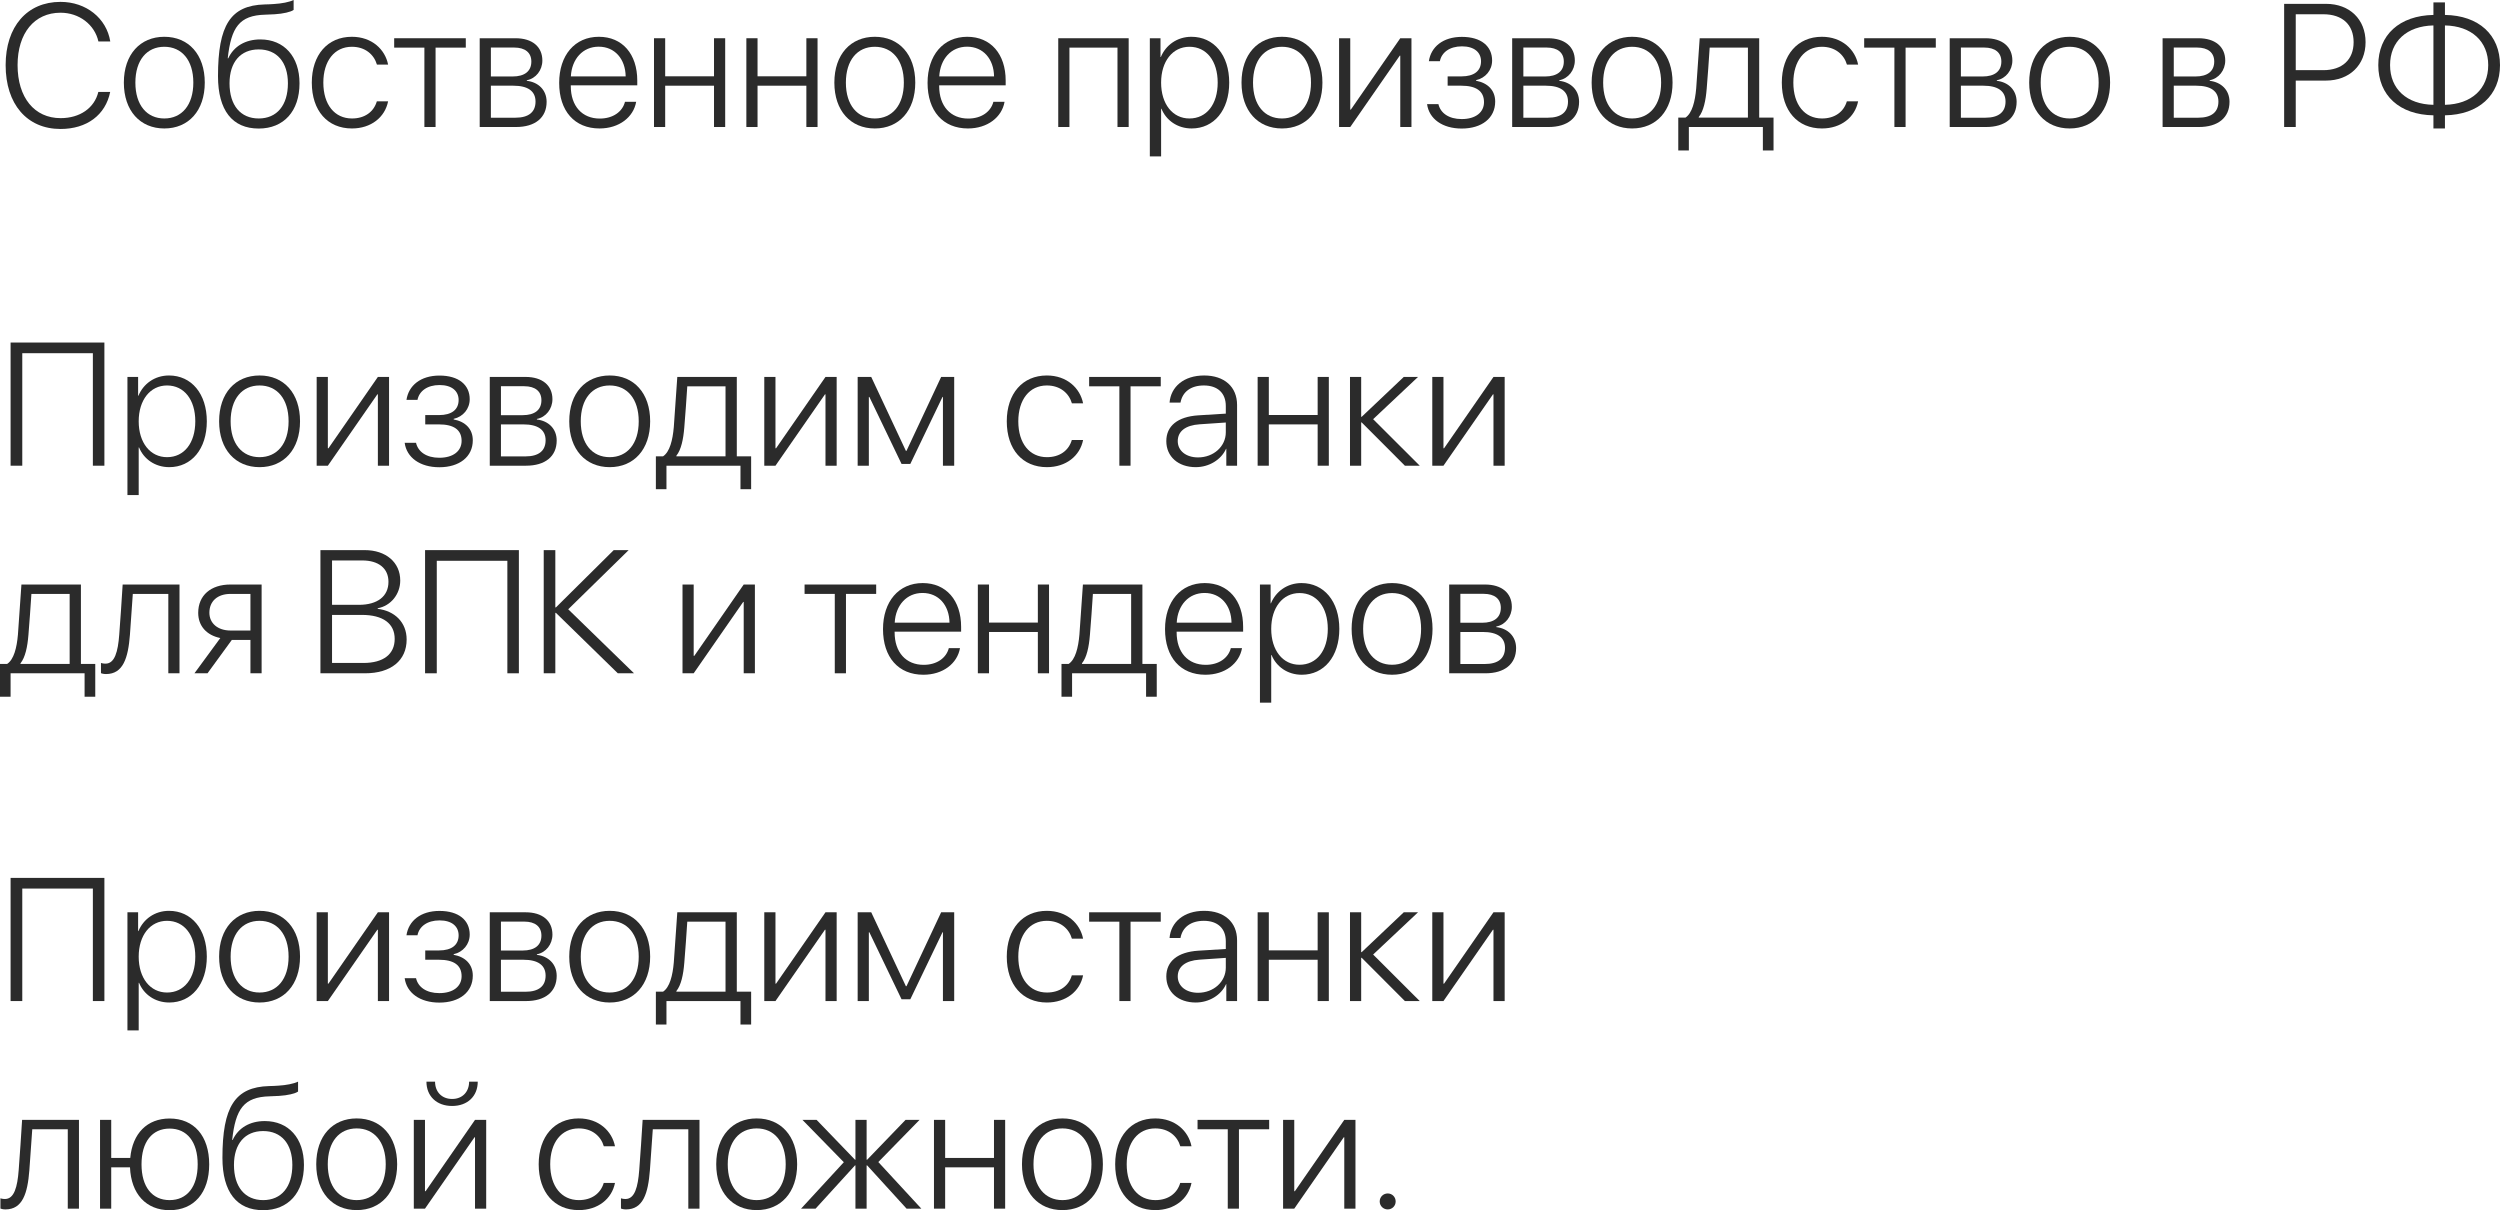 <?xml version="1.0" encoding="UTF-8"?> <svg xmlns="http://www.w3.org/2000/svg" viewBox="0 0 228.82 110.766" fill="none"><path d="M5.539 11.805C2.469 11.805 0.516 9.531 0.516 5.961C0.516 2.43 2.477 0.172 5.539 0.172C7.883 0.172 9.75 1.664 10.094 3.797H9.008C8.664 2.25 7.25 1.164 5.539 1.164C3.148 1.164 1.609 3.031 1.609 5.961C1.609 8.93 3.148 10.813 5.547 10.813C7.305 10.813 8.641 9.898 9 8.414H10.086C9.656 10.531 7.945 11.805 5.539 11.805Z" fill="#2B2B2B"></path><path d="M15.039 11.758C12.828 11.758 11.336 10.141 11.336 7.563C11.336 4.977 12.836 3.367 15.039 3.367C17.25 3.367 18.742 4.977 18.742 7.563C18.742 10.141 17.25 11.758 15.039 11.758ZM15.039 10.844C16.633 10.844 17.695 9.625 17.695 7.563C17.695 5.5 16.633 4.281 15.039 4.281C13.445 4.281 12.391 5.5 12.391 7.563C12.391 9.625 13.445 10.844 15.039 10.844Z" fill="#2B2B2B"></path><path d="M23.68 11.766C21.266 11.766 19.953 10.102 19.953 6.977C19.953 2.305 21.094 0.492 24.227 0.406C24.391 0.406 24.961 0.383 25.086 0.367C25.766 0.328 26.476 0.195 26.875 0V0.906C26.625 1.094 25.922 1.258 25.141 1.305C25.008 1.32 24.438 1.344 24.266 1.344C21.914 1.406 21.156 2.492 20.844 5.336H20.891C21.406 4.227 22.469 3.609 23.828 3.609C26.008 3.609 27.414 5.18 27.414 7.625C27.414 10.172 25.977 11.766 23.68 11.766ZM23.68 10.844C25.344 10.844 26.352 9.641 26.352 7.625C26.352 5.688 25.344 4.523 23.68 4.523C22.016 4.523 21.008 5.688 21.008 7.625C21.008 9.641 22.016 10.844 23.68 10.844Z" fill="#2B2B2B"></path><path d="M35.523 5.914H34.5C34.234 5 33.437 4.281 32.203 4.281C30.617 4.281 29.594 5.578 29.594 7.563C29.594 9.578 30.625 10.844 32.219 10.844C33.391 10.844 34.211 10.234 34.492 9.273H35.523C35.234 10.734 33.961 11.758 32.211 11.758C29.984 11.758 28.539 10.141 28.539 7.563C28.539 5.023 29.984 3.367 32.203 3.367C34.047 3.367 35.25 4.531 35.523 5.914Z" fill="#2B2B2B"></path><path d="M42.633 3.5V4.359H39.867V11.625H38.844V4.359H36.078V3.5H42.633Z" fill="#2B2B2B"></path><path d="M47.063 4.352H44.93V7H46.914C48.024 7 48.633 6.516 48.633 5.633C48.633 4.82 48.07 4.352 47.063 4.352ZM46.992 7.844H44.93V10.773H47.18C48.375 10.773 49.016 10.266 49.016 9.297C49.016 8.328 48.297 7.844 46.992 7.844ZM43.906 11.625V3.5H47.187C48.711 3.5 49.641 4.273 49.641 5.539C49.641 6.43 49.047 7.188 48.219 7.344V7.398C49.266 7.516 50.031 8.234 50.031 9.32C50.031 10.773 48.977 11.625 47.227 11.625H43.906Z" fill="#2B2B2B"></path><path d="M54.797 4.273C53.344 4.273 52.336 5.391 52.25 6.992H57.266C57.242 5.391 56.266 4.273 54.797 4.273ZM57.203 9.32H58.227C57.984 10.727 56.664 11.758 54.875 11.758C52.594 11.758 51.18 10.164 51.18 7.586C51.18 5.062 52.609 3.367 54.812 3.367C56.969 3.367 58.328 4.953 58.328 7.375V7.812H52.242V7.875C52.242 9.711 53.281 10.852 54.898 10.852C56.125 10.852 56.977 10.211 57.203 9.32Z" fill="#2B2B2B"></path><path d="M65.352 11.625V7.844H60.883V11.625H59.859V3.5H60.883V6.984H65.352V3.5H66.375V11.625H65.352Z" fill="#2B2B2B"></path><path d="M73.805 11.625V7.844H69.336V11.625H68.313V3.5H69.336V6.984H73.805V3.5H74.828V11.625H73.805Z" fill="#2B2B2B"></path><path d="M80.07 11.758C77.859 11.758 76.367 10.141 76.367 7.563C76.367 4.977 77.867 3.367 80.07 3.367C82.281 3.367 83.773 4.977 83.773 7.563C83.773 10.141 82.281 11.758 80.07 11.758ZM80.07 10.844C81.664 10.844 82.727 9.625 82.727 7.563C82.727 5.5 81.664 4.281 80.07 4.281C78.477 4.281 77.422 5.5 77.422 7.563C77.422 9.625 78.477 10.844 80.07 10.844Z" fill="#2B2B2B"></path><path d="M88.516 4.273C87.062 4.273 86.055 5.391 85.969 6.992H90.984C90.961 5.391 89.984 4.273 88.516 4.273ZM90.922 9.32H91.945C91.703 10.727 90.383 11.758 88.594 11.758C86.312 11.758 84.898 10.164 84.898 7.586C84.898 5.062 86.328 3.367 88.531 3.367C90.688 3.367 92.047 4.953 92.047 7.375V7.812H85.961V7.875C85.961 9.711 87 10.852 88.617 10.852C89.844 10.852 90.695 10.211 90.922 9.32Z" fill="#2B2B2B"></path><path d="M102.281 11.625V4.359H97.883V11.625H96.859V3.5H103.305V11.625H102.281Z" fill="#2B2B2B"></path><path d="M109.047 3.367C111.102 3.367 112.508 5.039 112.508 7.563C112.508 10.094 111.109 11.758 109.07 11.758C107.758 11.758 106.734 11.008 106.305 9.953H106.274V14.313H105.242V3.5H106.219V5.219H106.25C106.695 4.141 107.727 3.367 109.047 3.367ZM108.867 10.844C110.438 10.844 111.453 9.547 111.453 7.563C111.453 5.586 110.438 4.281 108.867 4.281C107.328 4.281 106.274 5.609 106.274 7.563C106.274 9.523 107.328 10.844 108.867 10.844Z" fill="#2B2B2B"></path><path d="M117.336 11.758C115.125 11.758 113.633 10.141 113.633 7.563C113.633 4.977 115.133 3.367 117.336 3.367C119.547 3.367 121.039 4.977 121.039 7.563C121.039 10.141 119.547 11.758 117.336 11.758ZM117.336 10.844C118.93 10.844 119.992 9.625 119.992 7.563C119.992 5.5 118.93 4.281 117.336 4.281C115.742 4.281 114.687 5.5 114.687 7.563C114.687 9.625 115.742 10.844 117.336 10.844Z" fill="#2B2B2B"></path><path d="M123.586 11.625H122.563V3.5H123.586V10.031H123.641L128.164 3.5H129.188V11.625H128.164V5.094H128.117L123.586 11.625Z" fill="#2B2B2B"></path><path d="M133.789 11.766C132.016 11.766 130.797 10.875 130.617 9.531H131.656C131.844 10.344 132.594 10.898 133.789 10.898C135.062 10.898 135.828 10.281 135.828 9.352C135.828 8.32 135.086 7.844 133.758 7.844H132.5V6.992H133.758C134.922 6.992 135.555 6.492 135.555 5.609C135.555 4.805 134.953 4.242 133.812 4.242C132.672 4.242 131.945 4.805 131.789 5.602H130.781C130.977 4.289 132.07 3.375 133.805 3.375C135.57 3.375 136.57 4.234 136.57 5.539C136.57 6.422 135.961 7.148 135.102 7.336V7.391C136.164 7.586 136.852 8.258 136.852 9.297C136.852 10.813 135.625 11.766 133.789 11.766Z" fill="#2B2B2B"></path><path d="M141.563 4.352H139.43V7H141.414C142.523 7 143.133 6.516 143.133 5.633C143.133 4.82 142.57 4.352 141.563 4.352ZM141.492 7.844H139.43V10.773H141.68C142.875 10.773 143.516 10.266 143.516 9.297C143.516 8.328 142.797 7.844 141.492 7.844ZM138.406 11.625V3.5H141.687C143.211 3.5 144.141 4.273 144.141 5.539C144.141 6.43 143.547 7.188 142.719 7.344V7.398C143.766 7.516 144.531 8.234 144.531 9.32C144.531 10.773 143.477 11.625 141.726 11.625H138.406Z" fill="#2B2B2B"></path><path d="M149.383 11.758C147.172 11.758 145.68 10.141 145.68 7.563C145.68 4.977 147.18 3.367 149.383 3.367C151.594 3.367 153.086 4.977 153.086 7.563C153.086 10.141 151.594 11.758 149.383 11.758ZM149.383 10.844C150.976 10.844 152.039 9.625 152.039 7.563C152.039 5.5 150.976 4.281 149.383 4.281C147.789 4.281 146.734 5.5 146.734 7.563C146.734 9.625 147.789 10.844 149.383 10.844Z" fill="#2B2B2B"></path><path d="M159.984 10.766V4.359H156.484C156.461 4.781 156.258 7.672 156.211 8.117C156.125 9.203 155.922 10.172 155.484 10.711V10.766H159.984ZM154.578 13.773H153.609V10.766H154.266C154.875 10.367 155.148 9.289 155.25 8.086C155.289 7.617 155.547 3.945 155.57 3.5H161.016V10.766H162.328V13.773H161.352V11.625H154.578V13.773Z" fill="#2B2B2B"></path><path d="M170.07 5.914H169.047C168.781 5 167.984 4.281 166.75 4.281C165.164 4.281 164.141 5.578 164.141 7.563C164.141 9.578 165.172 10.844 166.766 10.844C167.938 10.844 168.758 10.234 169.039 9.273H170.07C169.781 10.734 168.508 11.758 166.758 11.758C164.531 11.758 163.086 10.141 163.086 7.563C163.086 5.023 164.531 3.367 166.75 3.367C168.594 3.367 169.797 4.531 170.07 5.914Z" fill="#2B2B2B"></path><path d="M177.18 3.5V4.359H174.414V11.625H173.391V4.359H170.625V3.5H177.18Z" fill="#2B2B2B"></path><path d="M181.609 4.352H179.477V7H181.461C182.57 7 183.18 6.516 183.18 5.633C183.18 4.82 182.617 4.352 181.609 4.352ZM181.539 7.844H179.477V10.773H181.727C182.922 10.773 183.563 10.266 183.563 9.297C183.563 8.328 182.844 7.844 181.539 7.844ZM178.453 11.625V3.5H181.734C183.258 3.5 184.188 4.273 184.188 5.539C184.188 6.43 183.594 7.188 182.766 7.344V7.398C183.812 7.516 184.578 8.234 184.578 9.32C184.578 10.773 183.523 11.625 181.774 11.625H178.453Z" fill="#2B2B2B"></path><path d="M189.43 11.758C187.219 11.758 185.727 10.141 185.727 7.563C185.727 4.977 187.226 3.367 189.43 3.367C191.641 3.367 193.133 4.977 193.133 7.563C193.133 10.141 191.641 11.758 189.43 11.758ZM189.43 10.844C191.023 10.844 192.086 9.625 192.086 7.563C192.086 5.5 191.023 4.281 189.43 4.281C187.836 4.281 186.781 5.5 186.781 7.563C186.781 9.625 187.836 10.844 189.43 10.844Z" fill="#2B2B2B"></path><path d="M201.094 4.352H198.961V7H200.945C202.055 7 202.664 6.516 202.664 5.633C202.664 4.82 202.102 4.352 201.094 4.352ZM201.023 7.844H198.961V10.773H201.211C202.406 10.773 203.047 10.266 203.047 9.297C203.047 8.328 202.328 7.844 201.023 7.844ZM197.938 11.625V3.5H201.219C202.742 3.5 203.672 4.273 203.672 5.539C203.672 6.43 203.078 7.188 202.25 7.344V7.398C203.297 7.516 204.063 8.234 204.063 9.32C204.063 10.773 203.008 11.625 201.258 11.625H197.938Z" fill="#2B2B2B"></path><path d="M209.063 0.352H212.898C215.055 0.352 216.516 1.766 216.516 3.859C216.516 5.953 215.039 7.375 212.891 7.375H210.125V11.625H209.063V0.352ZM210.125 1.305V6.422H212.649C214.383 6.422 215.422 5.461 215.422 3.859C215.422 2.258 214.391 1.305 212.649 1.305H210.125Z" fill="#2B2B2B"></path><path d="M222.727 9.594V2.328C220.281 2.383 218.758 3.789 218.758 5.961C218.758 8.148 220.289 9.547 222.727 9.594ZM227.742 5.961C227.742 3.781 226.211 2.375 223.781 2.328V9.594C226.211 9.539 227.742 8.133 227.742 5.961ZM222.727 10.555C219.625 10.508 217.68 8.734 217.68 5.961C217.68 3.195 219.617 1.43 222.727 1.367V0.219H223.781V1.367C226.875 1.414 228.82 3.187 228.82 5.961C228.82 8.727 226.875 10.5 223.781 10.555V11.758H222.727V10.555Z" fill="#2B2B2B"></path><path d="M9.555 42.625H8.5V32.328H2.039V42.625H0.969V31.352H9.555V42.625Z" fill="#2B2B2B"></path><path d="M15.469 34.367C17.523 34.367 18.93 36.039 18.93 38.562C18.93 41.094 17.531 42.758 15.492 42.758C14.18 42.758 13.156 42.008 12.727 40.953H12.695V45.312H11.664V34.5H12.641V36.219H12.672C13.117 35.141 14.148 34.367 15.469 34.367ZM15.289 41.844C16.859 41.844 17.875 40.547 17.875 38.562C17.875 36.586 16.859 35.281 15.289 35.281C13.75 35.281 12.695 36.609 12.695 38.562C12.695 40.523 13.75 41.844 15.289 41.844Z" fill="#2B2B2B"></path><path d="M23.758 42.758C21.547 42.758 20.055 41.141 20.055 38.562C20.055 35.976 21.555 34.367 23.758 34.367C25.969 34.367 27.461 35.976 27.461 38.562C27.461 41.141 25.969 42.758 23.758 42.758ZM23.758 41.844C25.352 41.844 26.414 40.625 26.414 38.562C26.414 36.5 25.352 35.281 23.758 35.281C22.164 35.281 21.109 36.5 21.109 38.562C21.109 40.625 22.164 41.844 23.758 41.844Z" fill="#2B2B2B"></path><path d="M30.008 42.625H28.984V34.5H30.008V41.031H30.062L34.586 34.5H35.609V42.625H34.586V36.094H34.539L30.008 42.625Z" fill="#2B2B2B"></path><path d="M40.211 42.766C38.438 42.766 37.219 41.875 37.039 40.531H38.078C38.266 41.344 39.016 41.898 40.211 41.898C41.484 41.898 42.25 41.281 42.25 40.352C42.25 39.32 41.508 38.844 40.18 38.844H38.922V37.992H40.18C41.344 37.992 41.977 37.492 41.977 36.609C41.977 35.805 41.375 35.242 40.234 35.242C39.094 35.242 38.367 35.805 38.211 36.602H37.203C37.398 35.289 38.492 34.375 40.227 34.375C41.992 34.375 42.992 35.234 42.992 36.539C42.992 37.422 42.383 38.149 41.523 38.336V38.391C42.586 38.586 43.274 39.258 43.274 40.297C43.274 41.812 42.047 42.766 40.211 42.766Z" fill="#2B2B2B"></path><path d="M47.984 35.351H45.851V38H47.836C48.945 38 49.555 37.516 49.555 36.633C49.555 35.82 48.992 35.351 47.984 35.351ZM47.914 38.844H45.851V41.773H48.101C49.297 41.773 49.938 41.266 49.938 40.297C49.938 39.328 49.219 38.844 47.914 38.844ZM44.828 42.625V34.5H48.109C49.633 34.5 50.563 35.274 50.563 36.539C50.563 37.43 49.969 38.188 49.141 38.344V38.398C50.188 38.516 50.953 39.234 50.953 40.32C50.953 41.773 49.898 42.625 48.148 42.625H44.828Z" fill="#2B2B2B"></path><path d="M55.805 42.758C53.594 42.758 52.102 41.141 52.102 38.562C52.102 35.976 53.602 34.367 55.805 34.367C58.016 34.367 59.508 35.976 59.508 38.562C59.508 41.141 58.016 42.758 55.805 42.758ZM55.805 41.844C57.398 41.844 58.461 40.625 58.461 38.562C58.461 36.5 57.398 35.281 55.805 35.281C54.211 35.281 53.156 36.5 53.156 38.562C53.156 40.625 54.211 41.844 55.805 41.844Z" fill="#2B2B2B"></path><path d="M66.406 41.766V35.359H62.906C62.883 35.781 62.68 38.672 62.633 39.117C62.547 40.203 62.344 41.172 61.906 41.711V41.766H66.406ZM61 44.773H60.031V41.766H60.688C61.297 41.367 61.57 40.289 61.672 39.086C61.711 38.617 61.969 34.945 61.992 34.5H67.438V41.766H68.75V44.773H67.774V42.625H61V44.773Z" fill="#2B2B2B"></path><path d="M70.977 42.625H69.953V34.5H70.977V41.031H71.031L75.555 34.5H76.578V42.625H75.555V36.094H75.508L70.977 42.625Z" fill="#2B2B2B"></path><path d="M79.524 42.625H78.5V34.5H79.742L82.914 41.266H82.969L86.141 34.5H87.336V42.625H86.305V36.328H86.266L83.32 42.461H82.516L79.57 36.328H79.524V42.625Z" fill="#2B2B2B"></path><path d="M99.133 36.914H98.109C97.844 36 97.047 35.281 95.813 35.281C94.227 35.281 93.203 36.578 93.203 38.562C93.203 40.578 94.234 41.844 95.828 41.844C97 41.844 97.82 41.234 98.101 40.273H99.133C98.844 41.734 97.57 42.758 95.82 42.758C93.594 42.758 92.148 41.141 92.148 38.562C92.148 36.023 93.594 34.367 95.813 34.367C97.656 34.367 98.859 35.531 99.133 36.914Z" fill="#2B2B2B"></path><path d="M106.242 34.5V35.359H103.476V42.625H102.453V35.359H99.687V34.5H106.242Z" fill="#2B2B2B"></path><path d="M109.656 41.867C111.078 41.867 112.195 40.859 112.195 39.57V38.672L109.789 38.836C108.508 38.922 107.797 39.476 107.797 40.375C107.797 41.258 108.555 41.867 109.656 41.867ZM109.445 42.758C107.844 42.758 106.75 41.797 106.75 40.375C106.75 38.984 107.789 38.141 109.664 38.016L112.195 37.859V37.156C112.195 35.984 111.453 35.281 110.187 35.281C108.992 35.281 108.227 35.867 108.047 36.852H107.047C107.164 35.398 108.359 34.367 110.211 34.367C112.062 34.367 113.227 35.406 113.227 37.062V42.625H112.242V41.078H112.219C111.766 42.086 110.656 42.758 109.445 42.758Z" fill="#2B2B2B"></path><path d="M120.602 42.625V38.844H116.133V42.625H115.109V34.5H116.133V37.984H120.602V34.5H121.625V42.625H120.602Z" fill="#2B2B2B"></path><path d="M125.68 38.367L129.945 42.625H128.586L124.633 38.664H124.586V42.625H123.562V34.5H124.586V38.149H124.633L128.484 34.5H129.789L125.68 38.367Z" fill="#2B2B2B"></path><path d="M132.117 42.625H131.094V34.5H132.117V41.031H132.172L136.695 34.5H137.719V42.625H136.695V36.094H136.648L132.117 42.625Z" fill="#2B2B2B"></path><path d="M6.375 60.766V54.359H2.875C2.852 54.781 2.648 57.672 2.602 58.117C2.516 59.203 2.312 60.172 1.875 60.711V60.766H6.375ZM0.969 63.773H0V60.766H0.656C1.266 60.367 1.539 59.289 1.641 58.086C1.68 57.617 1.938 53.945 1.961 53.5H7.406V60.766H8.719V63.773H7.742V61.625H0.969V63.773Z" fill="#2B2B2B"></path><path d="M11.891 58.117C11.727 60.219 11.273 61.695 9.703 61.695C9.469 61.695 9.305 61.641 9.242 61.617V60.68C9.289 60.695 9.445 60.742 9.656 60.742C10.5 60.742 10.797 59.656 10.914 58.086C10.961 57.617 11.203 53.945 11.227 53.5H16.43V61.625H15.406V54.359H12.156C12.133 54.781 11.93 57.672 11.891 58.117Z" fill="#2B2B2B"></path><path d="M21.102 57.711H22.922V54.359H21.102C19.922 54.359 19.164 55.016 19.164 56.078C19.164 57.047 19.93 57.711 21.102 57.711ZM22.922 61.625V58.57H21.219L18.992 61.625H17.797L20.164 58.398C18.906 58.141 18.141 57.289 18.141 56.094C18.141 54.492 19.297 53.5 21.094 53.5H23.945V61.625H22.922Z" fill="#2B2B2B"></path><path d="M33.406 61.625H29.328V50.351H33.383C35.32 50.351 36.633 51.469 36.633 53.133C36.633 54.383 35.773 55.453 34.57 55.672V55.726C36.133 55.914 37.219 56.969 37.219 58.531C37.219 60.453 35.789 61.625 33.406 61.625ZM30.391 51.297V55.359H32.844C34.555 55.359 35.555 54.578 35.555 53.25C35.555 52.023 34.656 51.297 33.156 51.297H30.391ZM30.391 60.68H33.258C35.102 60.68 36.125 59.875 36.125 58.477C36.125 57.07 35.062 56.281 33.117 56.281H30.391V60.68Z" fill="#2B2B2B"></path><path d="M47.492 61.625H46.438V51.328H39.977V61.625H38.906V50.351H47.492V61.625Z" fill="#2B2B2B"></path><path d="M52.008 55.766L58.031 61.625H56.547L50.883 56.094H50.828V61.625H49.766V50.351H50.828V55.594H50.883L56.172 50.351H57.539L52.008 55.766Z" fill="#2B2B2B"></path><path d="M63.492 61.625H62.469V53.5H63.492V60.031H63.547L68.07 53.5H69.094V61.625H68.07V55.094H68.023L63.492 61.625Z" fill="#2B2B2B"></path><path d="M80.195 53.5V54.359H77.43V61.625H76.406V54.359H73.641V53.5H80.195Z" fill="#2B2B2B"></path><path d="M84.437 54.273C82.984 54.273 81.977 55.391 81.891 56.992H86.906C86.883 55.391 85.906 54.273 84.437 54.273ZM86.844 59.32H87.867C87.625 60.727 86.305 61.758 84.516 61.758C82.234 61.758 80.82 60.164 80.82 57.586C80.82 55.063 82.25 53.367 84.453 53.367C86.609 53.367 87.969 54.953 87.969 57.375V57.813H81.883V57.875C81.883 59.711 82.922 60.851 84.539 60.851C85.766 60.851 86.617 60.211 86.844 59.32Z" fill="#2B2B2B"></path><path d="M94.992 61.625V57.844H90.523V61.625H89.5V53.5H90.523V56.984H94.992V53.5H96.016V61.625H94.992Z" fill="#2B2B2B"></path><path d="M103.531 60.766V54.359H100.031C100.008 54.781 99.805 57.672 99.758 58.117C99.672 59.203 99.469 60.172 99.031 60.711V60.766H103.531ZM98.125 63.773H97.156V60.766H97.812C98.422 60.367 98.695 59.289 98.797 58.086C98.836 57.617 99.094 53.945 99.117 53.5H104.562V60.766H105.875V63.773H104.898V61.625H98.125V63.773Z" fill="#2B2B2B"></path><path d="M110.25 54.273C108.797 54.273 107.789 55.391 107.703 56.992H112.719C112.695 55.391 111.719 54.273 110.25 54.273ZM112.656 59.32H113.68C113.437 60.727 112.117 61.758 110.328 61.758C108.047 61.758 106.633 60.164 106.633 57.586C106.633 55.063 108.062 53.367 110.266 53.367C112.422 53.367 113.781 54.953 113.781 57.375V57.813H107.695V57.875C107.695 59.711 108.734 60.851 110.352 60.851C111.578 60.851 112.43 60.211 112.656 59.32Z" fill="#2B2B2B"></path><path d="M119.125 53.367C121.18 53.367 122.586 55.039 122.586 57.563C122.586 60.094 121.188 61.758 119.148 61.758C117.836 61.758 116.813 61.008 116.383 59.953H116.352V64.312H115.32V53.5H116.297V55.219H116.328C116.774 54.141 117.805 53.367 119.125 53.367ZM118.945 60.844C120.516 60.844 121.531 59.547 121.531 57.563C121.531 55.586 120.516 54.281 118.945 54.281C117.406 54.281 116.352 55.609 116.352 57.563C116.352 59.524 117.406 60.844 118.945 60.844Z" fill="#2B2B2B"></path><path d="M127.414 61.758C125.203 61.758 123.711 60.141 123.711 57.563C123.711 54.977 125.211 53.367 127.414 53.367C129.625 53.367 131.117 54.977 131.117 57.563C131.117 60.141 129.625 61.758 127.414 61.758ZM127.414 60.844C129.008 60.844 130.07 59.625 130.07 57.563C130.07 55.5 129.008 54.281 127.414 54.281C125.82 54.281 124.766 55.5 124.766 57.563C124.766 59.625 125.82 60.844 127.414 60.844Z" fill="#2B2B2B"></path><path d="M135.797 54.352H133.664V57H135.648C136.758 57 137.367 56.516 137.367 55.633C137.367 54.82 136.805 54.352 135.797 54.352ZM135.727 57.844H133.664V60.774H135.914C137.109 60.774 137.75 60.266 137.75 59.297C137.75 58.328 137.031 57.844 135.727 57.844ZM132.641 61.625V53.5H135.922C137.445 53.5 138.375 54.273 138.375 55.539C138.375 56.43 137.781 57.188 136.953 57.344V57.398C138 57.516 138.766 58.234 138.766 59.32C138.766 60.774 137.711 61.625 135.961 61.625H132.641Z" fill="#2B2B2B"></path><path d="M9.555 91.625H8.5V81.328H2.039V91.625H0.969V80.352H9.555V91.625Z" fill="#2B2B2B"></path><path d="M15.469 83.367C17.523 83.367 18.93 85.039 18.93 87.562C18.93 90.094 17.531 91.758 15.492 91.758C14.18 91.758 13.156 91.008 12.727 89.953H12.695V94.312H11.664V83.5H12.641V85.219H12.672C13.117 84.141 14.148 83.367 15.469 83.367ZM15.289 90.844C16.859 90.844 17.875 89.547 17.875 87.562C17.875 85.586 16.859 84.281 15.289 84.281C13.75 84.281 12.695 85.609 12.695 87.562C12.695 89.523 13.75 90.844 15.289 90.844Z" fill="#2B2B2B"></path><path d="M23.758 91.758C21.547 91.758 20.055 90.141 20.055 87.562C20.055 84.977 21.555 83.367 23.758 83.367C25.969 83.367 27.461 84.977 27.461 87.562C27.461 90.141 25.969 91.758 23.758 91.758ZM23.758 90.844C25.352 90.844 26.414 89.625 26.414 87.562C26.414 85.5 25.352 84.281 23.758 84.281C22.164 84.281 21.109 85.5 21.109 87.562C21.109 89.625 22.164 90.844 23.758 90.844Z" fill="#2B2B2B"></path><path d="M30.008 91.625H28.984V83.5H30.008V90.031H30.062L34.586 83.5H35.609V91.625H34.586V85.094H34.539L30.008 91.625Z" fill="#2B2B2B"></path><path d="M40.211 91.766C38.438 91.766 37.219 90.875 37.039 89.531H38.078C38.266 90.344 39.016 90.898 40.211 90.898C41.484 90.898 42.25 90.281 42.25 89.352C42.25 88.32 41.508 87.844 40.18 87.844H38.922V86.992H40.18C41.344 86.992 41.977 86.492 41.977 85.609C41.977 84.805 41.375 84.242 40.234 84.242C39.094 84.242 38.367 84.805 38.211 85.602H37.203C37.398 84.289 38.492 83.375 40.227 83.375C41.992 83.375 42.992 84.234 42.992 85.539C42.992 86.422 42.383 87.148 41.523 87.336V87.391C42.586 87.586 43.274 88.258 43.274 89.297C43.274 90.812 42.047 91.766 40.211 91.766Z" fill="#2B2B2B"></path><path d="M47.984 84.352H45.851V87H47.836C48.945 87 49.555 86.516 49.555 85.633C49.555 84.82 48.992 84.352 47.984 84.352ZM47.914 87.844H45.851V90.773H48.101C49.297 90.773 49.938 90.266 49.938 89.297C49.938 88.328 49.219 87.844 47.914 87.844ZM44.828 91.625V83.5H48.109C49.633 83.5 50.563 84.273 50.563 85.539C50.563 86.43 49.969 87.188 49.141 87.344V87.398C50.188 87.516 50.953 88.234 50.953 89.32C50.953 90.773 49.898 91.625 48.148 91.625H44.828Z" fill="#2B2B2B"></path><path d="M55.805 91.758C53.594 91.758 52.102 90.141 52.102 87.562C52.102 84.977 53.602 83.367 55.805 83.367C58.016 83.367 59.508 84.977 59.508 87.562C59.508 90.141 58.016 91.758 55.805 91.758ZM55.805 90.844C57.398 90.844 58.461 89.625 58.461 87.562C58.461 85.5 57.398 84.281 55.805 84.281C54.211 84.281 53.156 85.5 53.156 87.562C53.156 89.625 54.211 90.844 55.805 90.844Z" fill="#2B2B2B"></path><path d="M66.406 90.766V84.359H62.906C62.883 84.781 62.68 87.672 62.633 88.117C62.547 89.203 62.344 90.172 61.906 90.711V90.766H66.406ZM61 93.773H60.031V90.766H60.688C61.297 90.367 61.57 89.289 61.672 88.086C61.711 87.617 61.969 83.945 61.992 83.5H67.438V90.766H68.75V93.773H67.774V91.625H61V93.773Z" fill="#2B2B2B"></path><path d="M70.977 91.625H69.953V83.5H70.977V90.031H71.031L75.555 83.5H76.578V91.625H75.555V85.094H75.508L70.977 91.625Z" fill="#2B2B2B"></path><path d="M79.524 91.625H78.5V83.5H79.742L82.914 90.266H82.969L86.141 83.5H87.336V91.625H86.305V85.328H86.266L83.32 91.461H82.516L79.57 85.328H79.524V91.625Z" fill="#2B2B2B"></path><path d="M99.133 85.914H98.109C97.844 85 97.047 84.281 95.813 84.281C94.227 84.281 93.203 85.578 93.203 87.562C93.203 89.578 94.234 90.844 95.828 90.844C97 90.844 97.82 90.234 98.101 89.273H99.133C98.844 90.734 97.57 91.758 95.82 91.758C93.594 91.758 92.148 90.141 92.148 87.562C92.148 85.023 93.594 83.367 95.813 83.367C97.656 83.367 98.859 84.531 99.133 85.914Z" fill="#2B2B2B"></path><path d="M106.242 83.5V84.359H103.476V91.625H102.453V84.359H99.687V83.5H106.242Z" fill="#2B2B2B"></path><path d="M109.656 90.867C111.078 90.867 112.195 89.859 112.195 88.57V87.672L109.789 87.836C108.508 87.922 107.797 88.477 107.797 89.375C107.797 90.258 108.555 90.867 109.656 90.867ZM109.445 91.758C107.844 91.758 106.75 90.797 106.75 89.375C106.75 87.984 107.789 87.141 109.664 87.016L112.195 86.859V86.156C112.195 84.984 111.453 84.281 110.187 84.281C108.992 84.281 108.227 84.867 108.047 85.852H107.047C107.164 84.398 108.359 83.367 110.211 83.367C112.062 83.367 113.227 84.406 113.227 86.062V91.625H112.242V90.078H112.219C111.766 91.086 110.656 91.758 109.445 91.758Z" fill="#2B2B2B"></path><path d="M120.602 91.625V87.844H116.133V91.625H115.109V83.5H116.133V86.984H120.602V83.5H121.625V91.625H120.602Z" fill="#2B2B2B"></path><path d="M125.68 87.367L129.945 91.625H128.586L124.633 87.664H124.586V91.625H123.562V83.5H124.586V87.148H124.633L128.484 83.5H129.789L125.68 87.367Z" fill="#2B2B2B"></path><path d="M132.117 91.625H131.094V83.5H132.117V90.031H132.172L136.695 83.5H137.719V91.625H136.695V85.094H136.648L132.117 91.625Z" fill="#2B2B2B"></path><path d="M2.687 107.117C2.523 109.219 2.07 110.695 0.5 110.695C0.266 110.695 0.102 110.641 0.039 110.617V109.68C0.086 109.695 0.242 109.742 0.453 109.742C1.297 109.742 1.594 108.656 1.711 107.086C1.758 106.617 2 102.945 2.023 102.5H7.227V110.625H6.203V103.359H2.953C2.93 103.781 2.727 106.672 2.687 107.117Z" fill="#2B2B2B"></path><path d="M15.523 110.766C13.375 110.766 12 109.281 11.898 106.844H10.18V110.625H9.156V102.5H10.18V105.984H11.922C12.125 103.734 13.477 102.375 15.523 102.375C17.75 102.375 19.148 103.969 19.148 106.57C19.148 109.172 17.75 110.766 15.523 110.766ZM15.523 109.844C17.125 109.844 18.094 108.625 18.094 106.57C18.094 104.516 17.125 103.297 15.523 103.297C13.922 103.297 12.953 104.516 12.953 106.57C12.953 108.625 13.922 109.844 15.523 109.844Z" fill="#2B2B2B"></path><path d="M24.086 110.766C21.672 110.766 20.359 109.102 20.359 105.977C20.359 101.305 21.5 99.492 24.633 99.406C24.797 99.406 25.367 99.383 25.492 99.367C26.172 99.328 26.883 99.195 27.281 99V99.906C27.031 100.094 26.328 100.258 25.547 100.305C25.414 100.32 24.844 100.344 24.672 100.344C22.32 100.406 21.562 101.492 21.25 104.336H21.297C21.812 103.226 22.875 102.609 24.234 102.609C26.414 102.609 27.82 104.18 27.82 106.625C27.82 109.172 26.383 110.766 24.086 110.766ZM24.086 109.844C25.75 109.844 26.758 108.641 26.758 106.625C26.758 104.688 25.75 103.523 24.086 103.523C22.422 103.523 21.414 104.688 21.414 106.625C21.414 108.641 22.422 109.844 24.086 109.844Z" fill="#2B2B2B"></path><path d="M32.648 110.758C30.438 110.758 28.945 109.141 28.945 106.563C28.945 103.977 30.445 102.367 32.648 102.367C34.859 102.367 36.351 103.977 36.351 106.563C36.351 109.141 34.859 110.758 32.648 110.758ZM32.648 109.844C34.242 109.844 35.305 108.625 35.305 106.563C35.305 104.5 34.242 103.281 32.648 103.281C31.055 103.281 30 104.5 30 106.563C30 108.625 31.055 109.844 32.648 109.844Z" fill="#2B2B2B"></path><path d="M38.898 110.625H37.875V102.5H38.898V109.031H38.953L43.477 102.5H44.5V110.625H43.477V104.094H43.43L38.898 110.625ZM39.031 99H39.82C39.82 99.922 40.422 100.586 41.383 100.586C42.336 100.586 42.938 99.922 42.938 99H43.727C43.727 100.336 42.789 101.227 41.383 101.227C39.969 101.227 39.031 100.336 39.031 99Z" fill="#2B2B2B"></path><path d="M56.289 104.914H55.266C55 104 54.203 103.281 52.969 103.281C51.383 103.281 50.359 104.578 50.359 106.563C50.359 108.578 51.391 109.844 52.984 109.844C54.156 109.844 54.977 109.234 55.258 108.273H56.289C56 109.734 54.727 110.758 52.977 110.758C50.75 110.758 49.305 109.141 49.305 106.563C49.305 104.023 50.75 102.367 52.969 102.367C54.812 102.367 56.016 103.531 56.289 104.914Z" fill="#2B2B2B"></path><path d="M59.484 107.117C59.32 109.219 58.867 110.695 57.297 110.695C57.062 110.695 56.898 110.641 56.836 110.617V109.68C56.883 109.695 57.039 109.742 57.25 109.742C58.094 109.742 58.391 108.656 58.508 107.086C58.555 106.617 58.797 102.945 58.82 102.5H64.023V110.625H63V103.359H59.75C59.727 103.781 59.524 106.672 59.484 107.117Z" fill="#2B2B2B"></path><path d="M69.258 110.758C67.047 110.758 65.555 109.141 65.555 106.563C65.555 103.977 67.055 102.367 69.258 102.367C71.469 102.367 72.961 103.977 72.961 106.563C72.961 109.141 71.469 110.758 69.258 110.758ZM69.258 109.844C70.852 109.844 71.914 108.625 71.914 106.563C71.914 104.5 70.852 103.281 69.258 103.281C67.664 103.281 66.609 104.5 66.609 106.563C66.609 108.625 67.664 109.844 69.258 109.844Z" fill="#2B2B2B"></path><path d="M80.391 106.359L84.328 110.625H82.977L79.367 106.664H79.32V110.625H78.297V106.664H78.258L74.648 110.625H73.32L77.234 106.375L73.445 102.5H74.742L78.258 106.148H78.297V102.5H79.32V106.148H79.367L82.883 102.5H84.164L80.391 106.359Z" fill="#2B2B2B"></path><path d="M90.977 110.625V106.844H86.508V110.625H85.484V102.5H86.508V105.984H90.977V102.5H92V110.625H90.977Z" fill="#2B2B2B"></path><path d="M97.242 110.758C95.031 110.758 93.539 109.141 93.539 106.563C93.539 103.977 95.039 102.367 97.242 102.367C99.453 102.367 100.945 103.977 100.945 106.563C100.945 109.141 99.453 110.758 97.242 110.758ZM97.242 109.844C98.836 109.844 99.899 108.625 99.899 106.563C99.899 104.5 98.836 103.281 97.242 103.281C95.648 103.281 94.594 104.5 94.594 106.563C94.594 108.625 95.648 109.844 97.242 109.844Z" fill="#2B2B2B"></path><path d="M109.055 104.914H108.031C107.766 104 106.969 103.281 105.734 103.281C104.148 103.281 103.125 104.578 103.125 106.563C103.125 108.578 104.156 109.844 105.75 109.844C106.922 109.844 107.742 109.234 108.023 108.273H109.055C108.766 109.734 107.492 110.758 105.742 110.758C103.516 110.758 102.07 109.141 102.07 106.563C102.07 104.023 103.516 102.367 105.734 102.367C107.578 102.367 108.781 103.531 109.055 104.914Z" fill="#2B2B2B"></path><path d="M116.164 102.5V103.359H113.398V110.625H112.375V103.359H109.609V102.5H116.164Z" fill="#2B2B2B"></path><path d="M118.461 110.625H117.438V102.5H118.461V109.031H118.516L123.039 102.5H124.063V110.625H123.039V104.094H122.992L118.461 110.625Z" fill="#2B2B2B"></path><path d="M127.016 110.695C126.609 110.695 126.281 110.375 126.281 109.969C126.281 109.555 126.609 109.234 127.016 109.234C127.422 109.234 127.742 109.555 127.742 109.969C127.742 110.375 127.422 110.695 127.016 110.695Z" fill="#2B2B2B"></path></svg> 